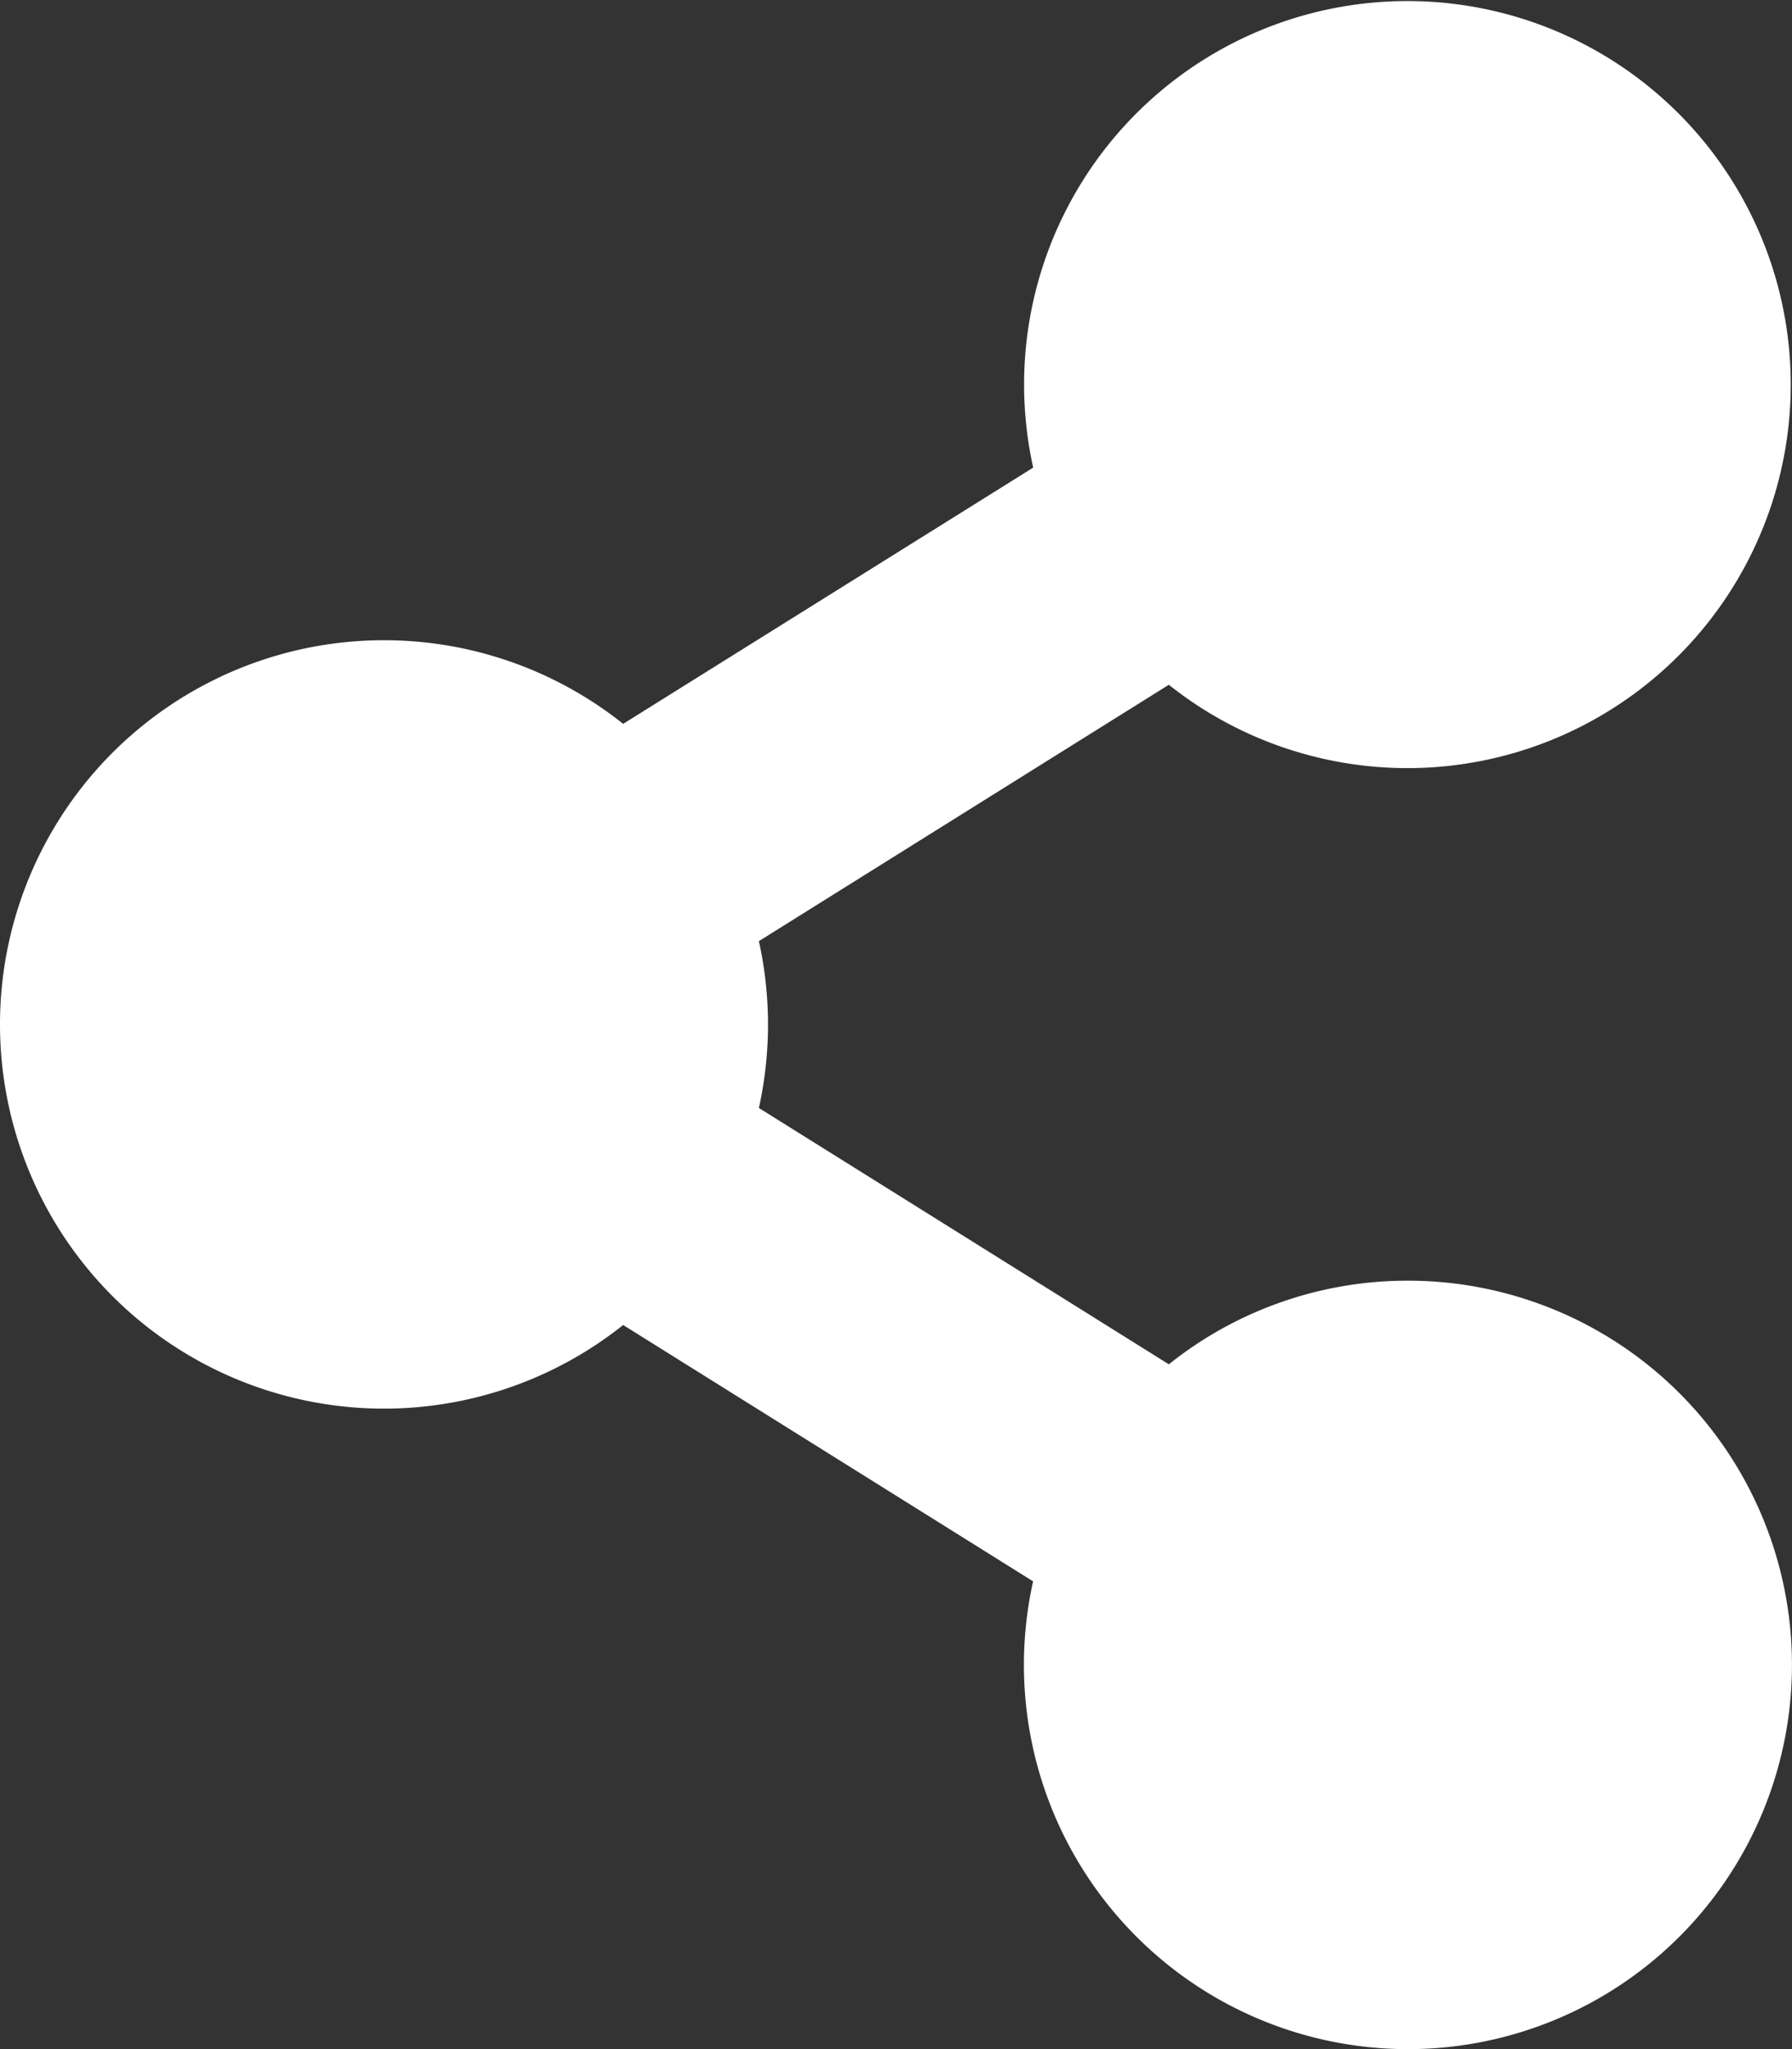 <svg xmlns="http://www.w3.org/2000/svg" width="63.411" height="72.47" viewBox="0 0 63.411 72.47">
  <rect x="0" y="0" width="63.411" height="72.47" fill="#333333" stroke="none"/>
  <path id="Icon_awesome-share-alt" data-name="Icon awesome-share-alt" d="M49.823,45.293a13.529,13.529,0,0,0-8.463,2.958L26.854,39.185a13.666,13.666,0,0,0,0-5.9L41.36,24.218a13.564,13.564,0,1,0-4.8-7.68L22.051,25.6a13.588,13.588,0,1,0,0,21.261l14.506,9.066A13.589,13.589,0,1,0,49.823,45.293Z" transform="translate(0)" fill="#fff"/>
</svg>
